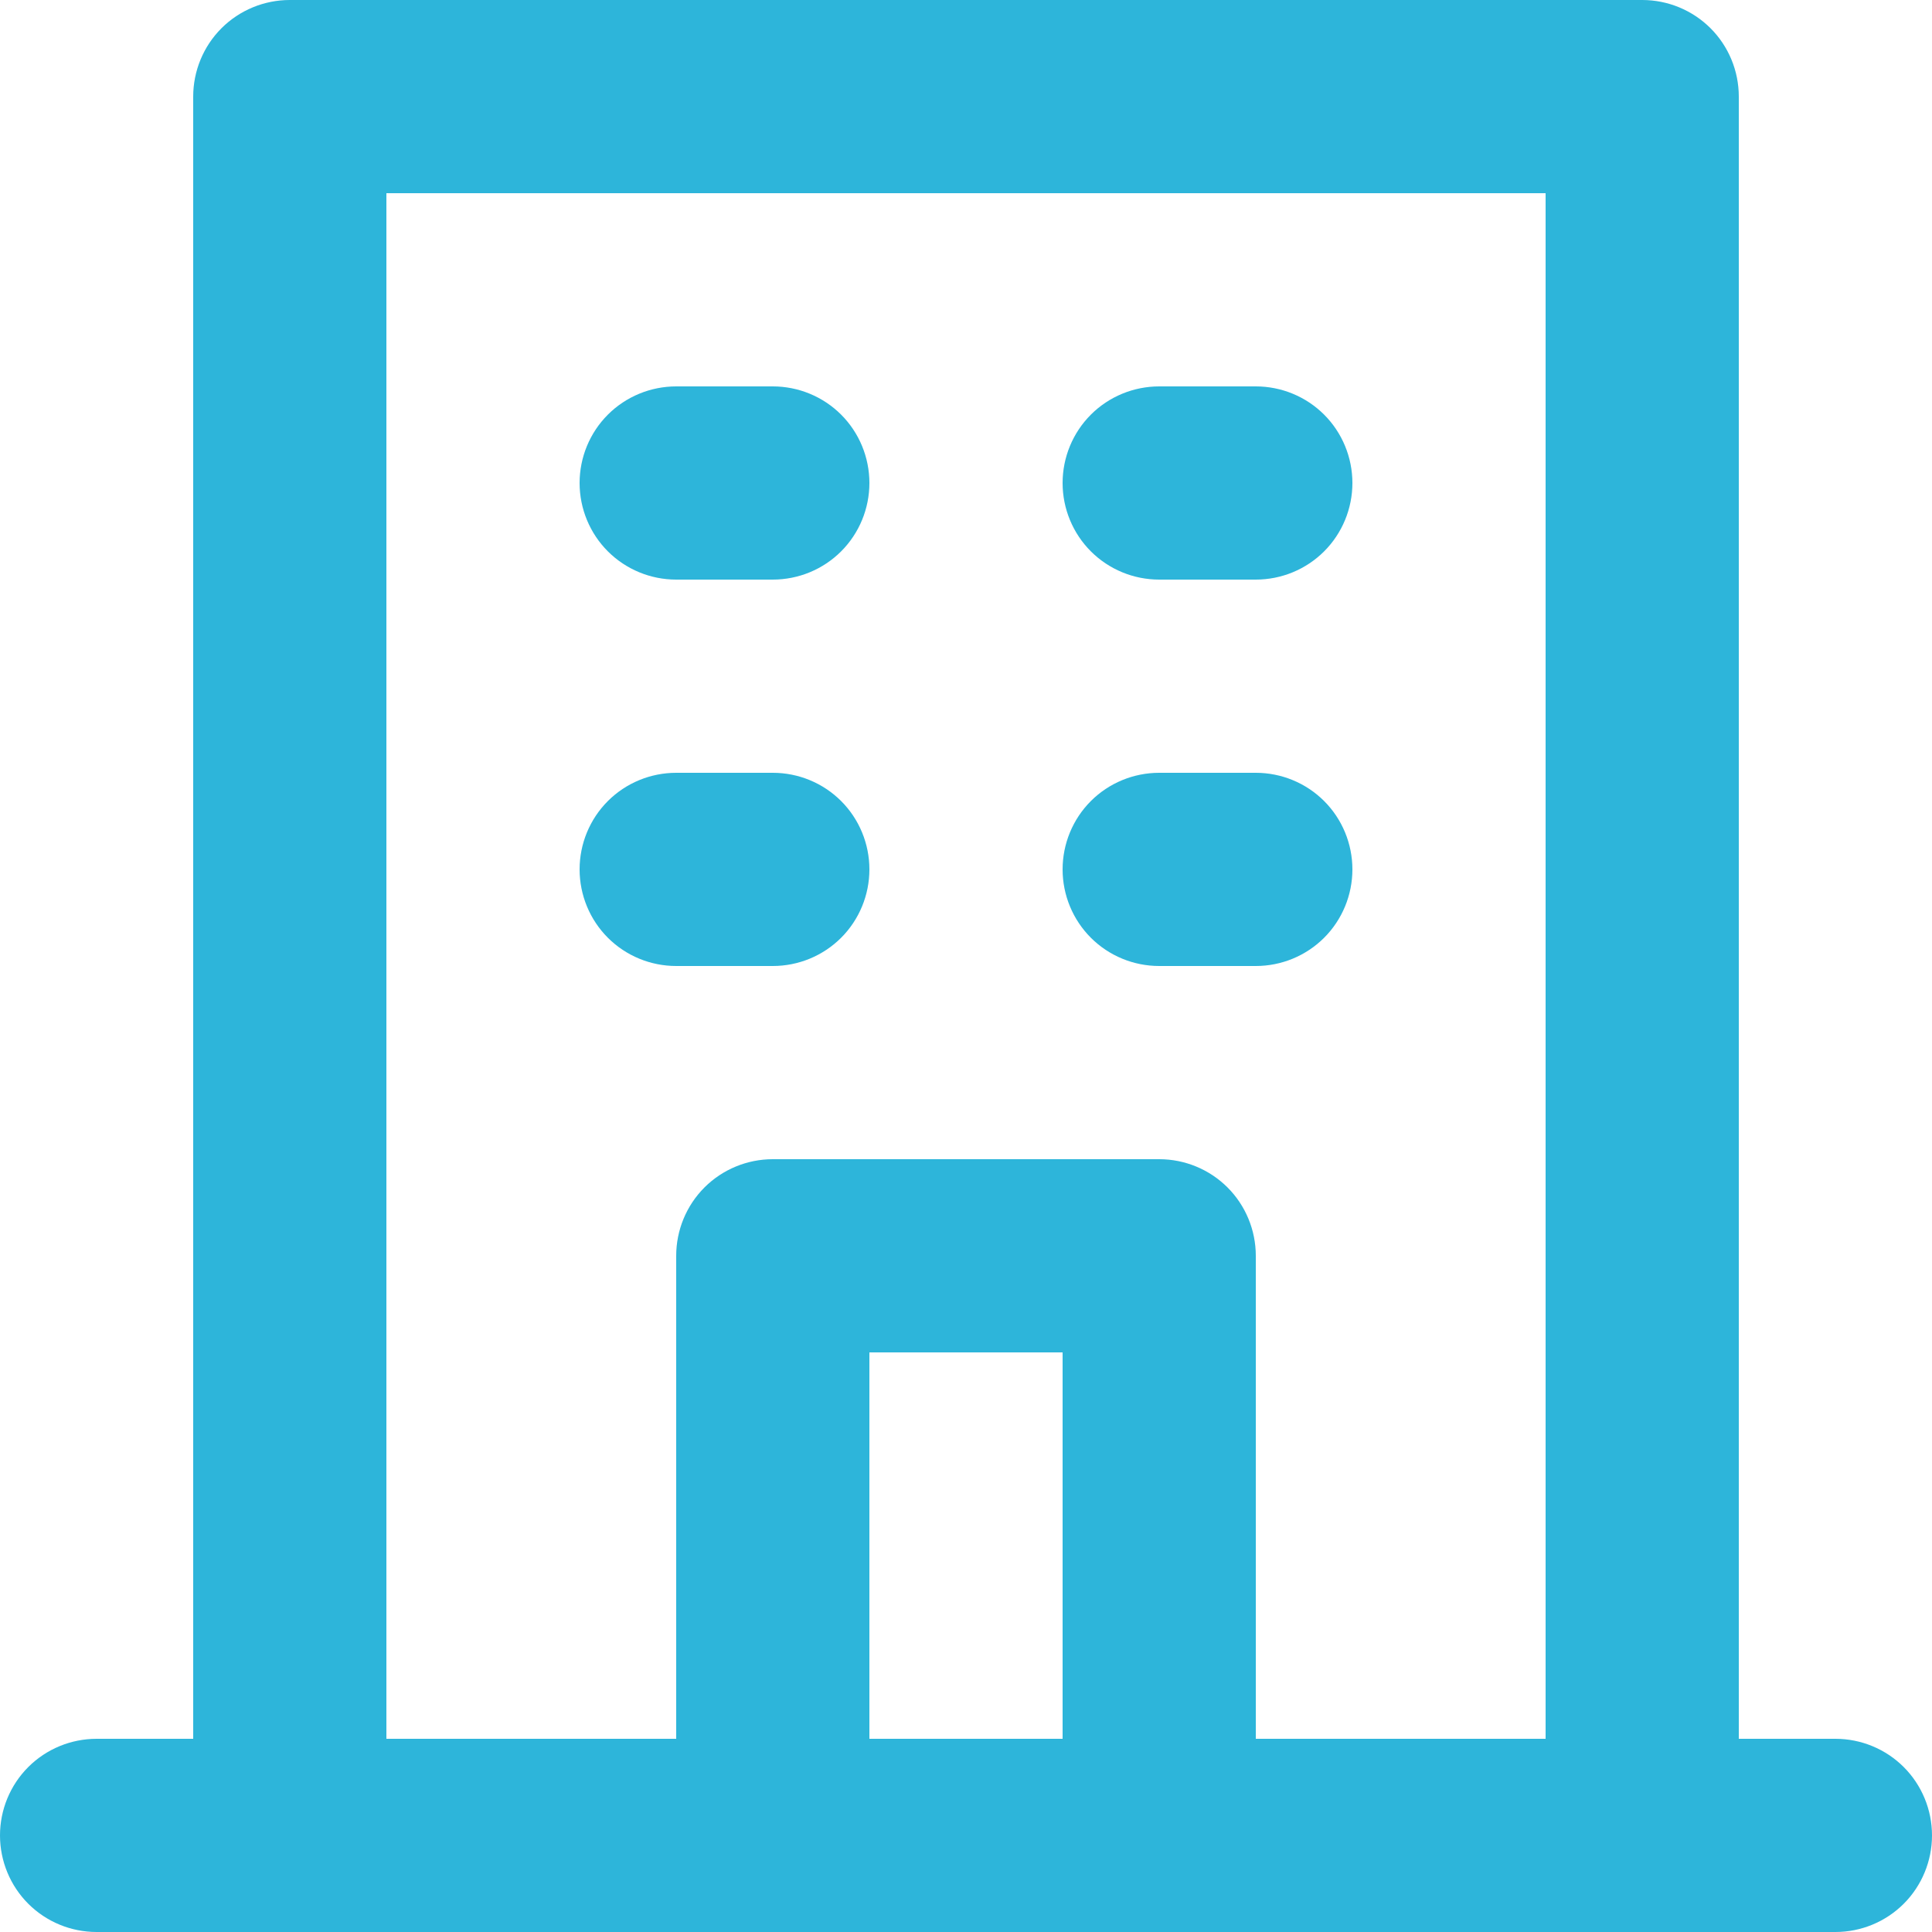 <svg width="16" height="16" viewBox="0 0 16 16" fill="none" xmlns="http://www.w3.org/2000/svg">
<path d="M9.6 4.8H10.4C10.612 4.8 10.816 4.716 10.966 4.566C11.116 4.416 11.2 4.212 11.2 4C11.2 3.788 11.116 3.584 10.966 3.434C10.816 3.284 10.612 3.2 10.4 3.2H9.6C9.388 3.2 9.184 3.284 9.034 3.434C8.884 3.584 8.8 3.788 8.8 4C8.8 4.212 8.884 4.416 9.034 4.566C9.184 4.716 9.388 4.8 9.6 4.8ZM9.6 8H10.4C10.612 8 10.816 7.916 10.966 7.766C11.116 7.616 11.2 7.412 11.2 7.2C11.2 6.988 11.116 6.784 10.966 6.634C10.816 6.484 10.612 6.4 10.4 6.4H9.6C9.388 6.4 9.184 6.484 9.034 6.634C8.884 6.784 8.8 6.988 8.8 7.2C8.8 7.412 8.884 7.616 9.034 7.766C9.184 7.916 9.388 8 9.6 8ZM5.6 4.8H6.4C6.612 4.8 6.816 4.716 6.966 4.566C7.116 4.416 7.2 4.212 7.2 4C7.2 3.788 7.116 3.584 6.966 3.434C6.816 3.284 6.612 3.2 6.4 3.2H5.6C5.388 3.2 5.184 3.284 5.034 3.434C4.884 3.584 4.8 3.788 4.8 4C4.8 4.212 4.884 4.416 5.034 4.566C5.184 4.716 5.388 4.8 5.6 4.8ZM5.6 8H6.4C6.612 8 6.816 7.916 6.966 7.766C7.116 7.616 7.2 7.412 7.2 7.2C7.2 6.988 7.116 6.784 6.966 6.634C6.816 6.484 6.612 6.4 6.4 6.4H5.6C5.388 6.4 5.184 6.484 5.034 6.634C4.884 6.784 4.8 6.988 4.8 7.2C4.8 7.412 4.884 7.616 5.034 7.766C5.184 7.916 5.388 8 5.6 8ZM15.2 14.4H14.4V0.8C14.4 0.588 14.316 0.384 14.166 0.234C14.016 0.084 13.812 0 13.6 0H2.4C2.188 0 1.984 0.084 1.834 0.234C1.684 0.384 1.6 0.588 1.6 0.8V14.4H0.8C0.588 14.4 0.384 14.484 0.234 14.634C0.084 14.784 0 14.988 0 15.2C0 15.412 0.084 15.616 0.234 15.766C0.384 15.916 0.588 16 0.8 16H15.2C15.412 16 15.616 15.916 15.766 15.766C15.916 15.616 16 15.412 16 15.2C16 14.988 15.916 14.784 15.766 14.634C15.616 14.484 15.412 14.4 15.2 14.4ZM8.8 14.4H7.2V11.2H8.8V14.4ZM12.8 14.4H10.4V10.4C10.4 10.188 10.316 9.984 10.166 9.834C10.016 9.684 9.812 9.6 9.6 9.6H6.4C6.188 9.6 5.984 9.684 5.834 9.834C5.684 9.984 5.6 10.188 5.6 10.4V14.4H3.2V1.6H12.8V14.4Z" fill="#2DB5DA"/>
</svg>
